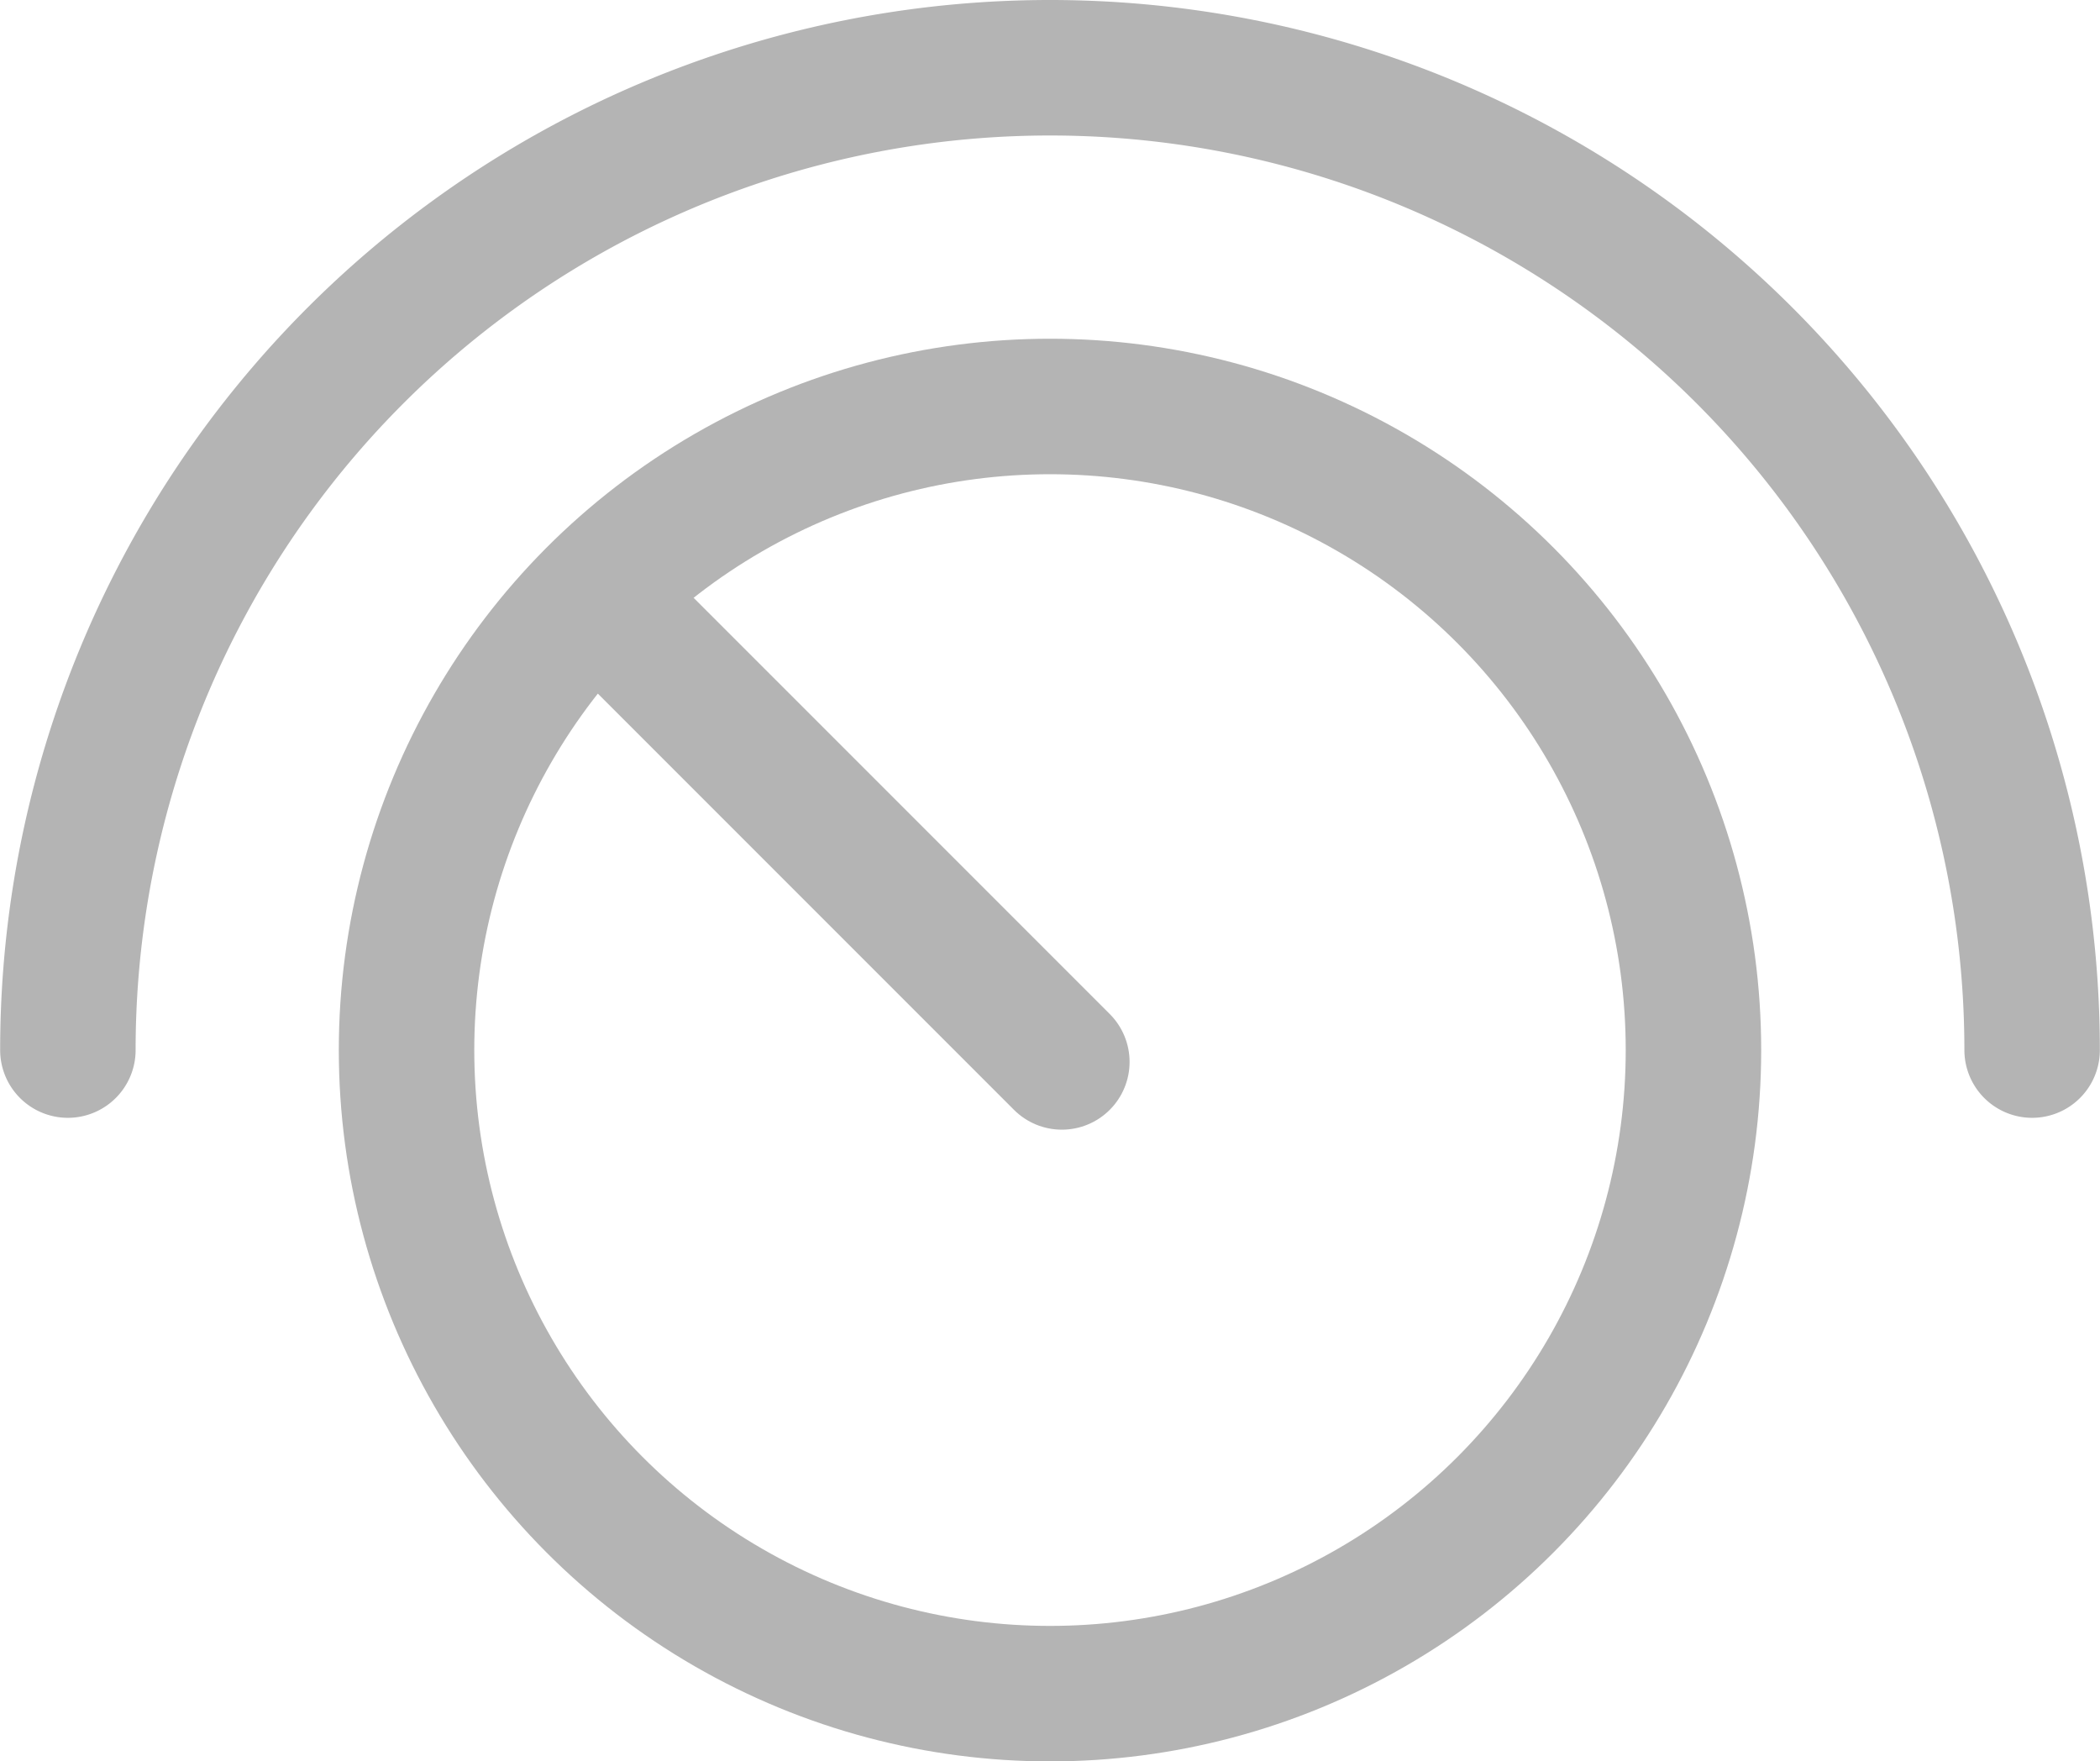 <svg xmlns="http://www.w3.org/2000/svg" width="21.87mm" height="18.34mm" viewBox="0 0 62 52"><defs><style>.cls-1{fill:none;stroke:#b4b4b4;stroke-linecap:round;stroke-miterlimit:10;stroke-width:4px;}</style></defs><title>icon-squawk</title><g id="Layer_2" data-name="Layer 2"><g id="Layer_1-2" data-name="Layer 1"><circle class="cls-1" cx="31" cy="31" r="19"/><path class="cls-1" d="M2,31a29,29,0,0,1,58,0"/><line class="cls-1" x1="18.63" y1="18.63" x2="31.35" y2="31.35"/></g></g></svg>